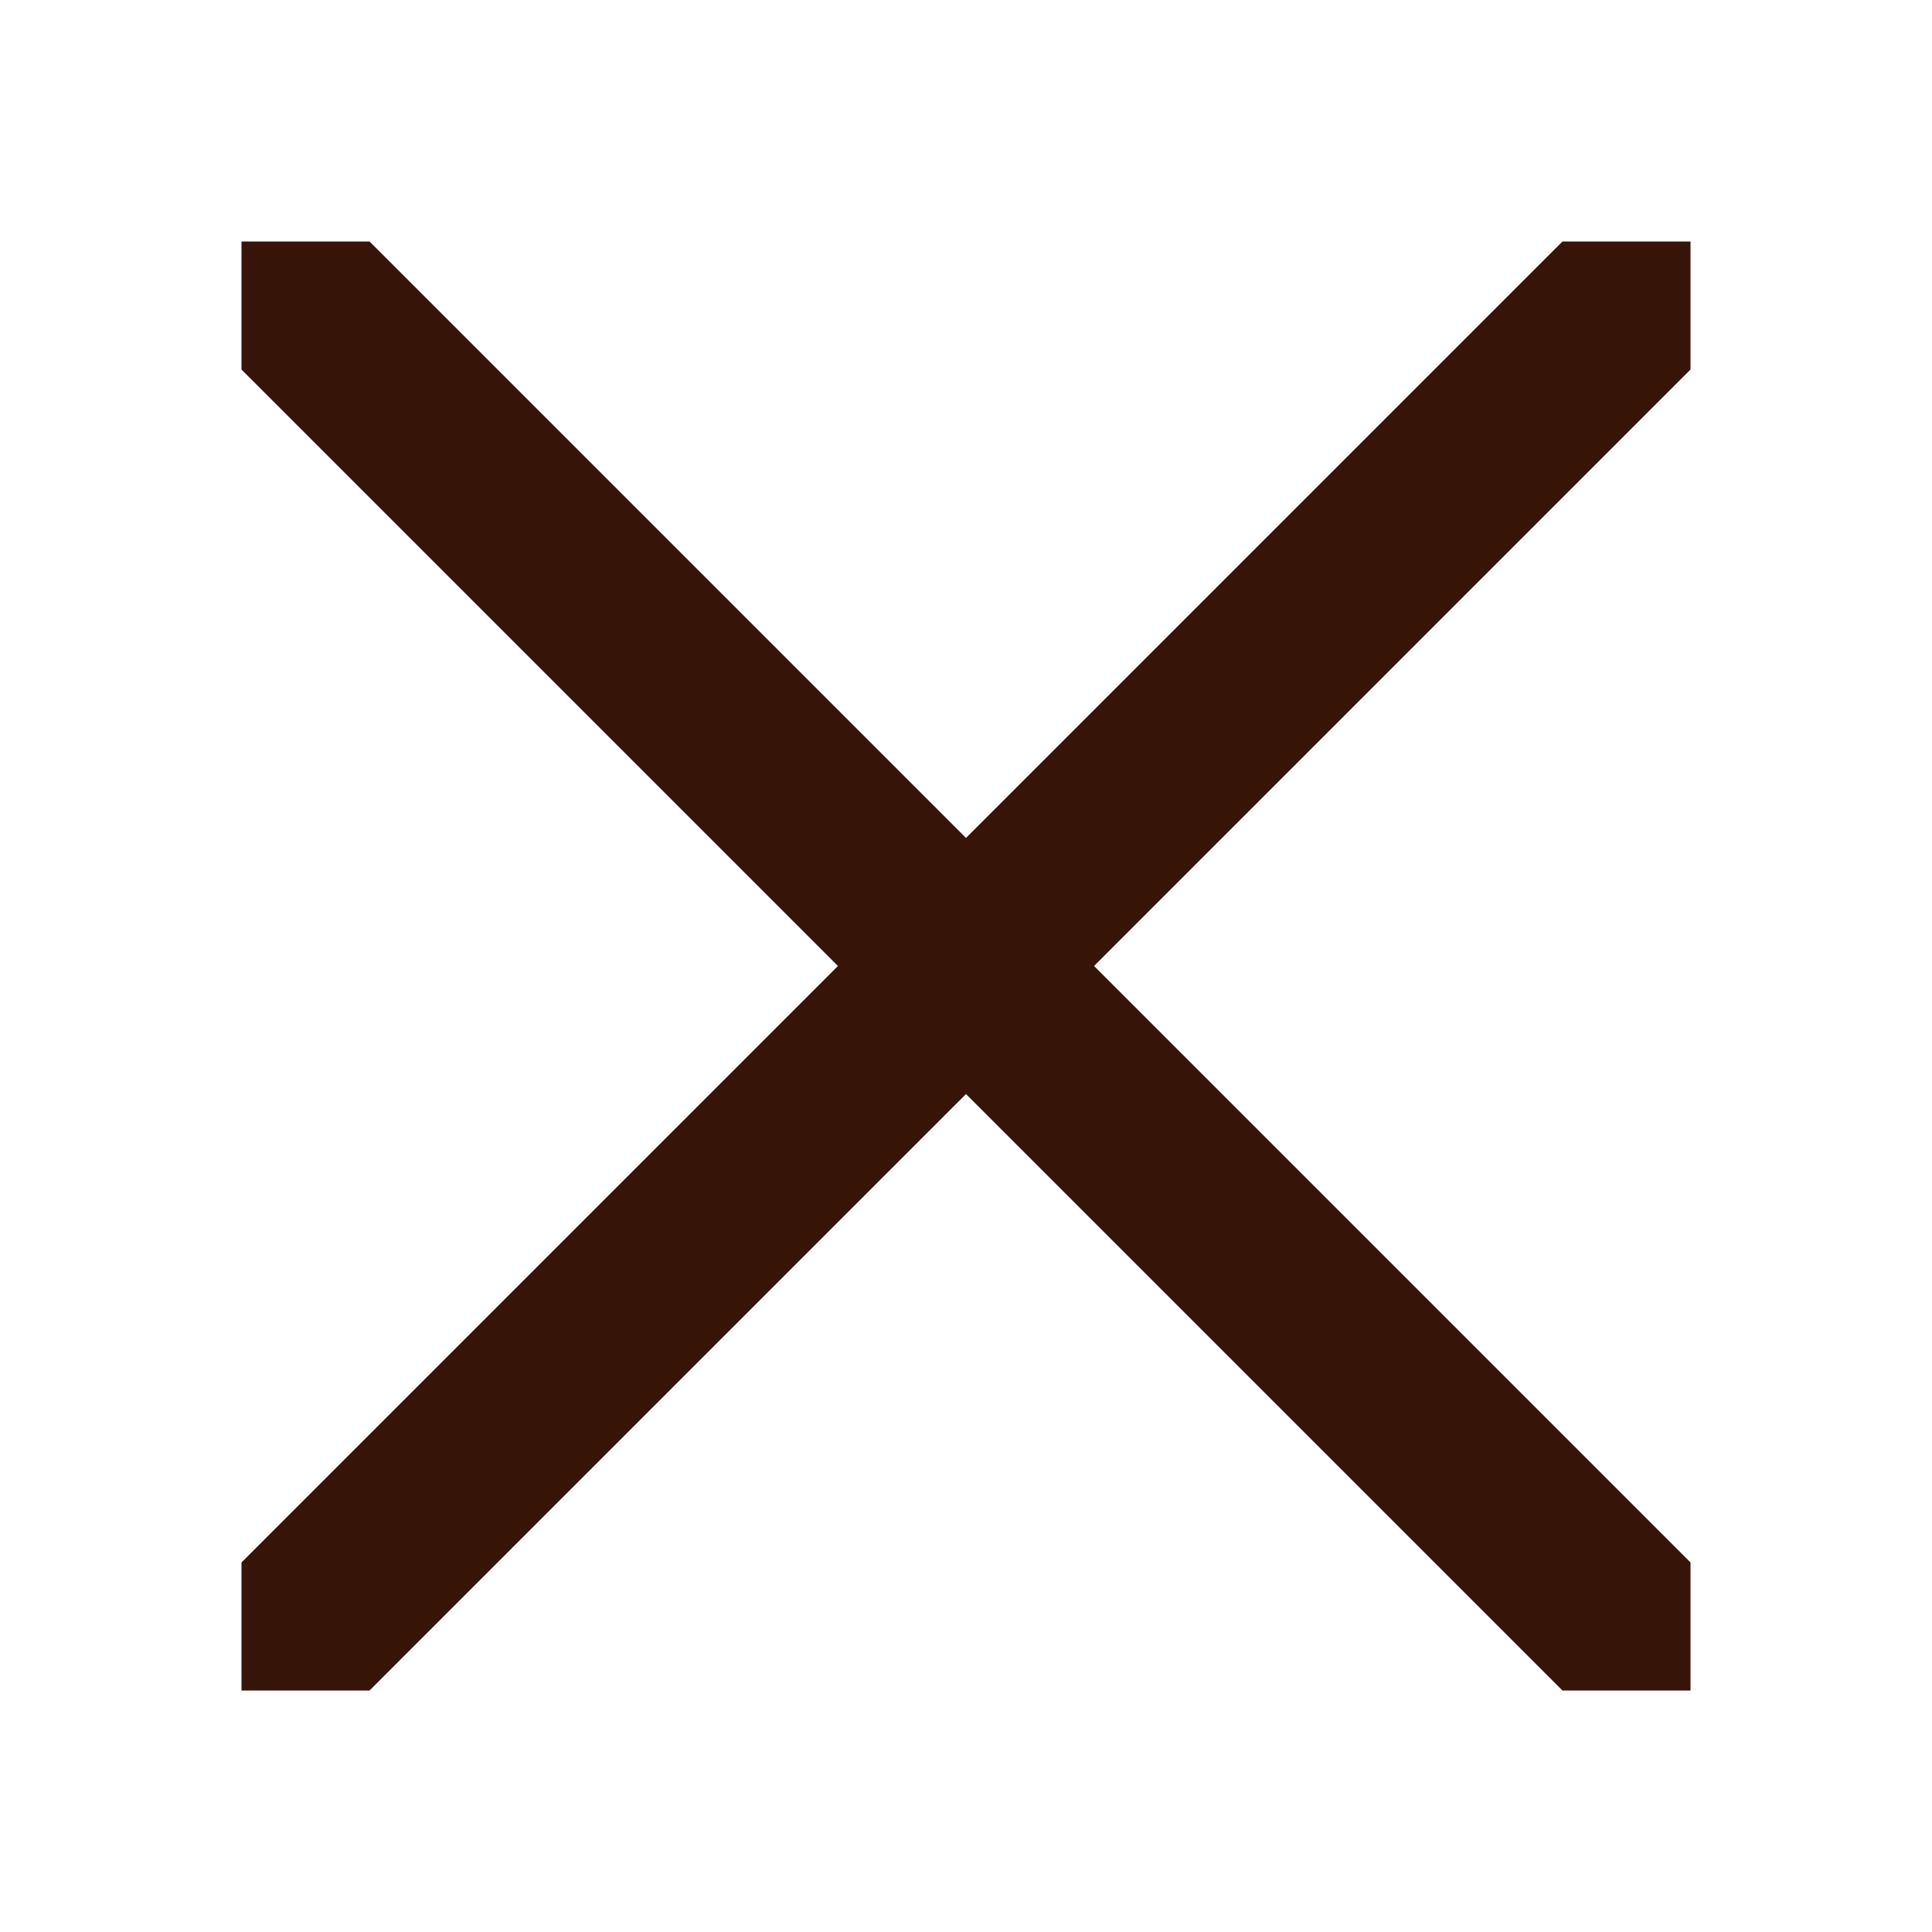 <svg width="32" height="32" viewBox="0 0 32 32" fill="none" xmlns="http://www.w3.org/2000/svg">
<path d="M28 6.121L18.121 16L28 25.879V28H25.879L16 18.121L6.121 28H4V25.879L13.879 16L4 6.121V4H6.121L16 13.879L25.879 4H28V6.121Z" fill="#361508"/>
</svg>
